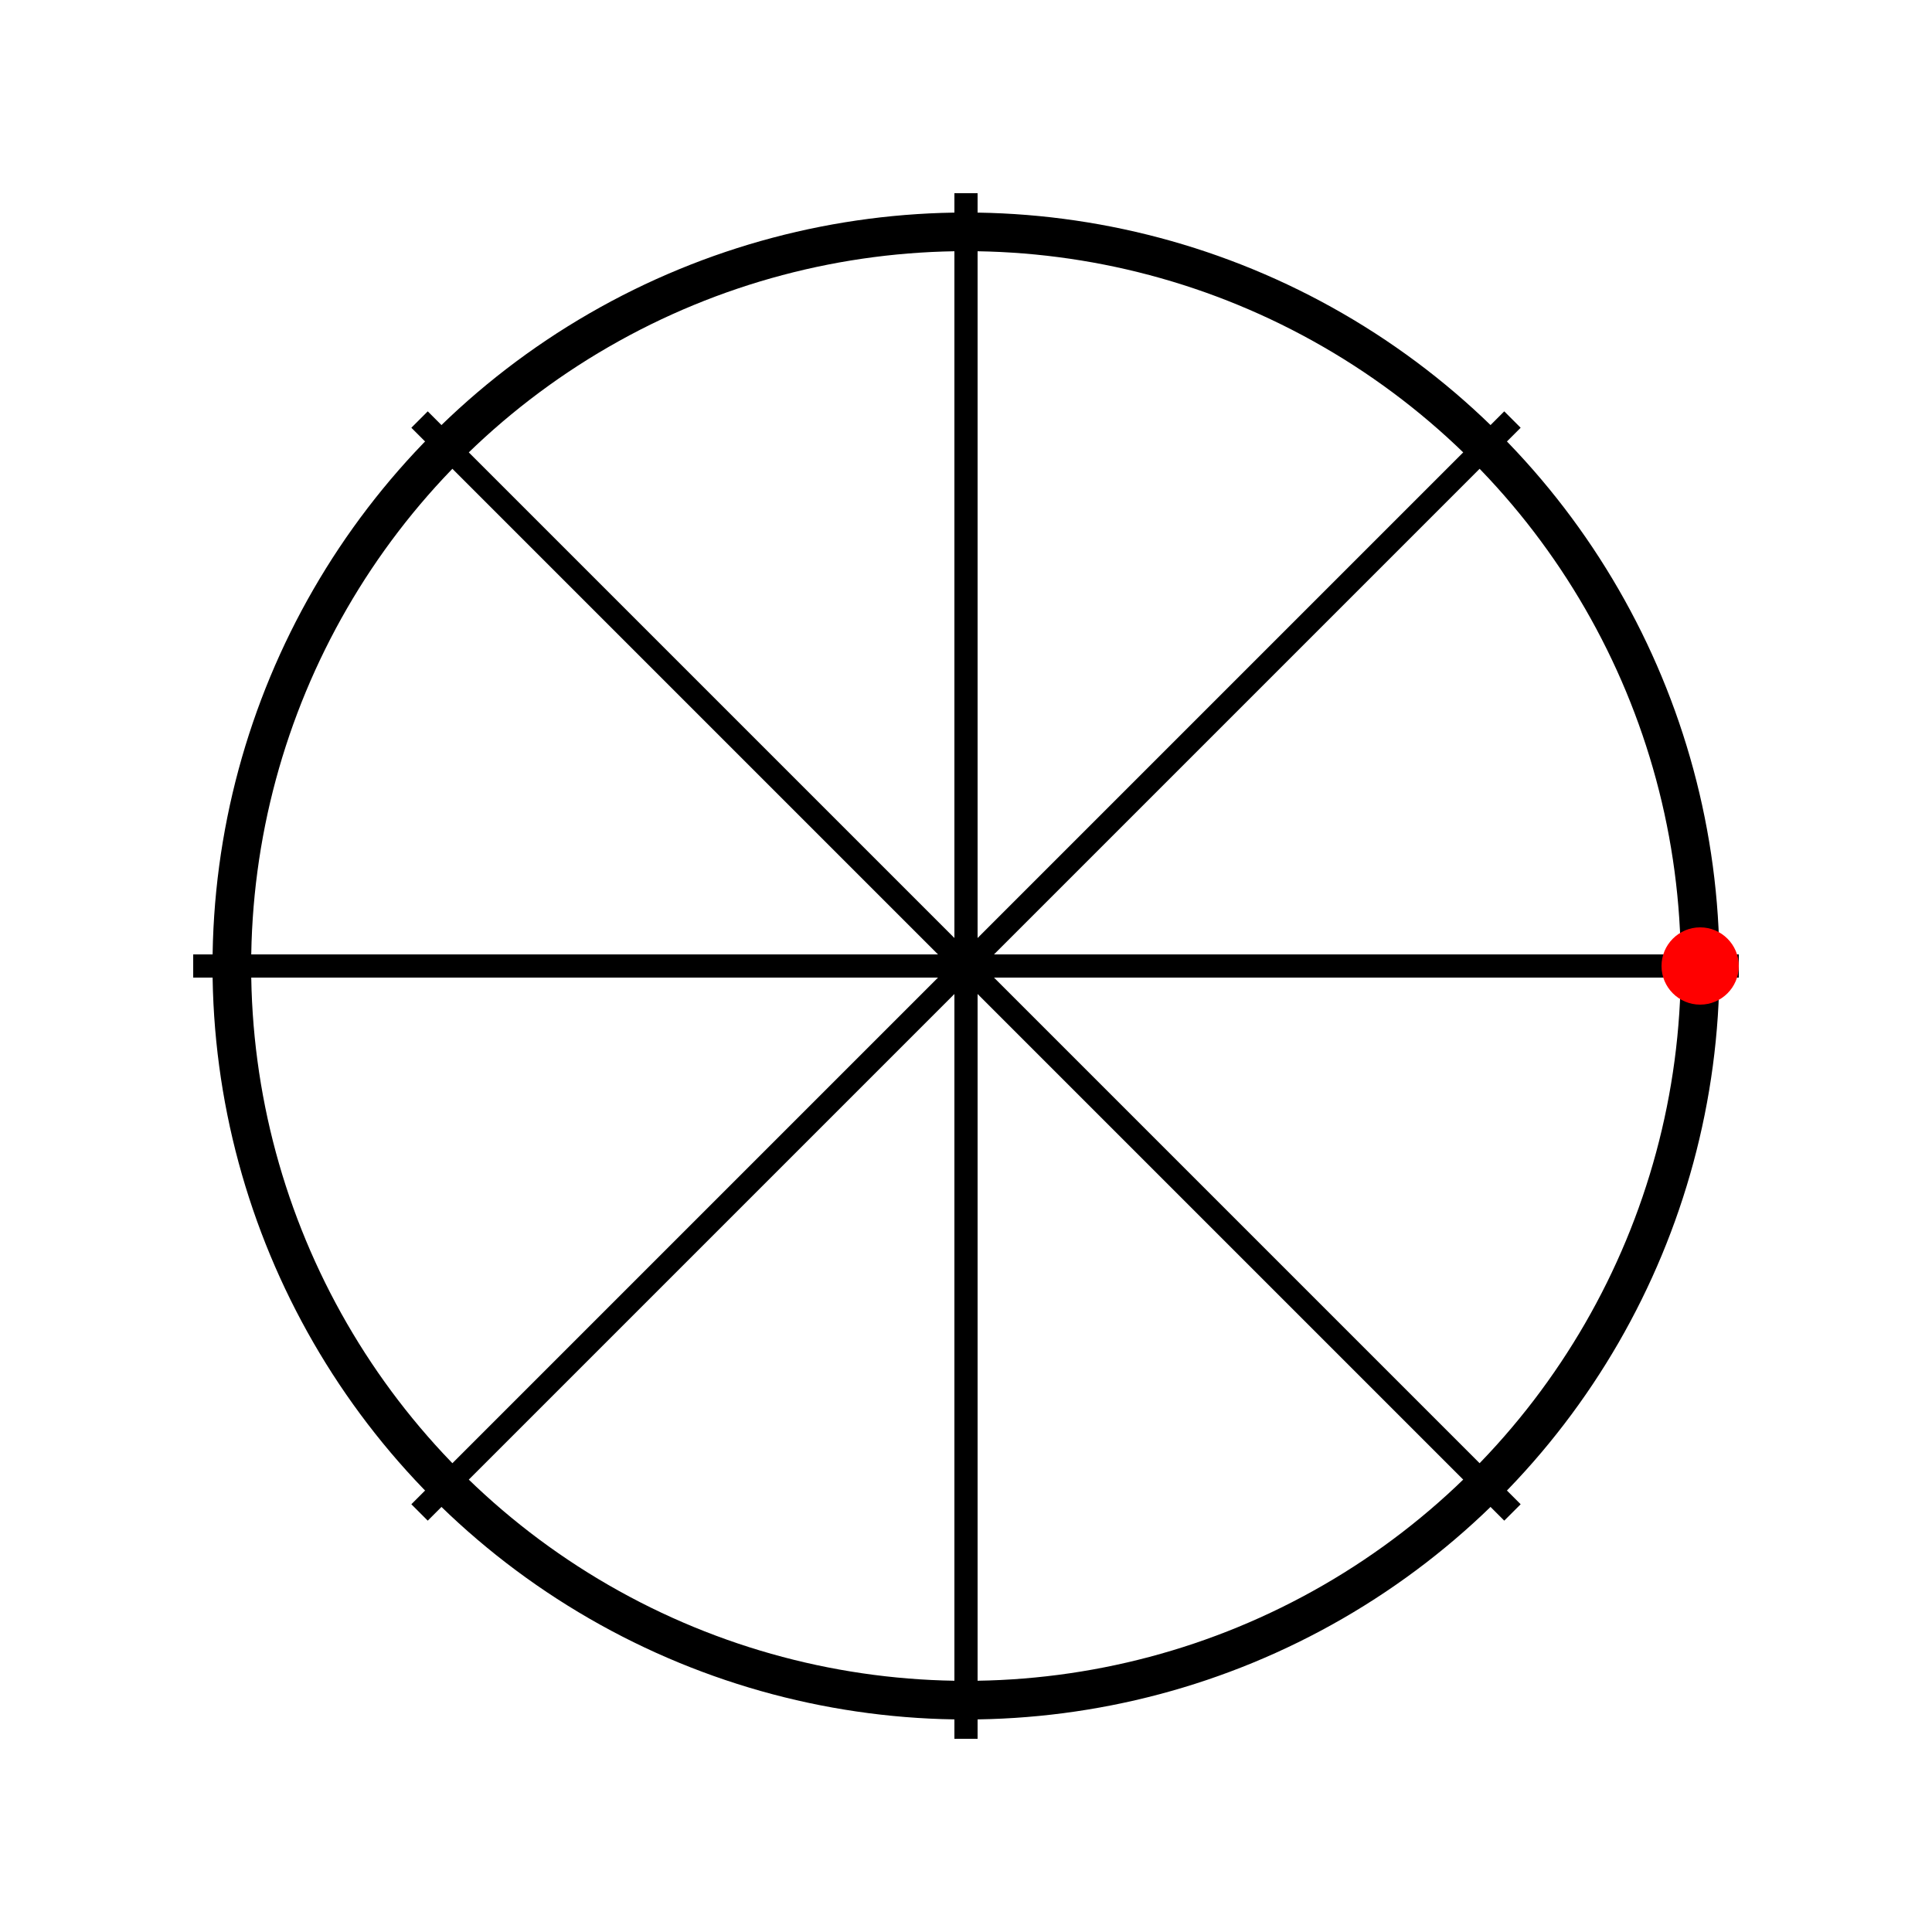 <svg width="250" height="250" xmlns="http://www.w3.org/2000/svg">

 <g fill="none">
  <title>background</title>
  <rect height="250" width="250" y="0" x="0"/>
 </g>
 <g stroke-width="5" stroke="#000" fill="none">
  <title>ellipse</title>
  <ellipse ry="95" rx="95" cy="125" cx="125"/>
 </g>
 <g stroke-width="3" stroke="#000" fill="none">
  <title>lines</title>
  <line y2="225" x2="125" y1="25" x1="125"/>
  <line transform="rotate(90 125,125)" y2="225" x2="125" y1="25" x1="125"/>
  <line transform="rotate(45 125,125)" y2="225" x2="125" y1="25" x1="125"/>
  <line transform="rotate(135 125,125)" y2="225" x2="125" y1="25" x1="125"/>
 </g>
 <g stroke="none" fill="#f00">
  <title>red dot</title>
  <ellipse rx="5" ry="5" cx="220" cy="125"/>
 </g>
</svg>
